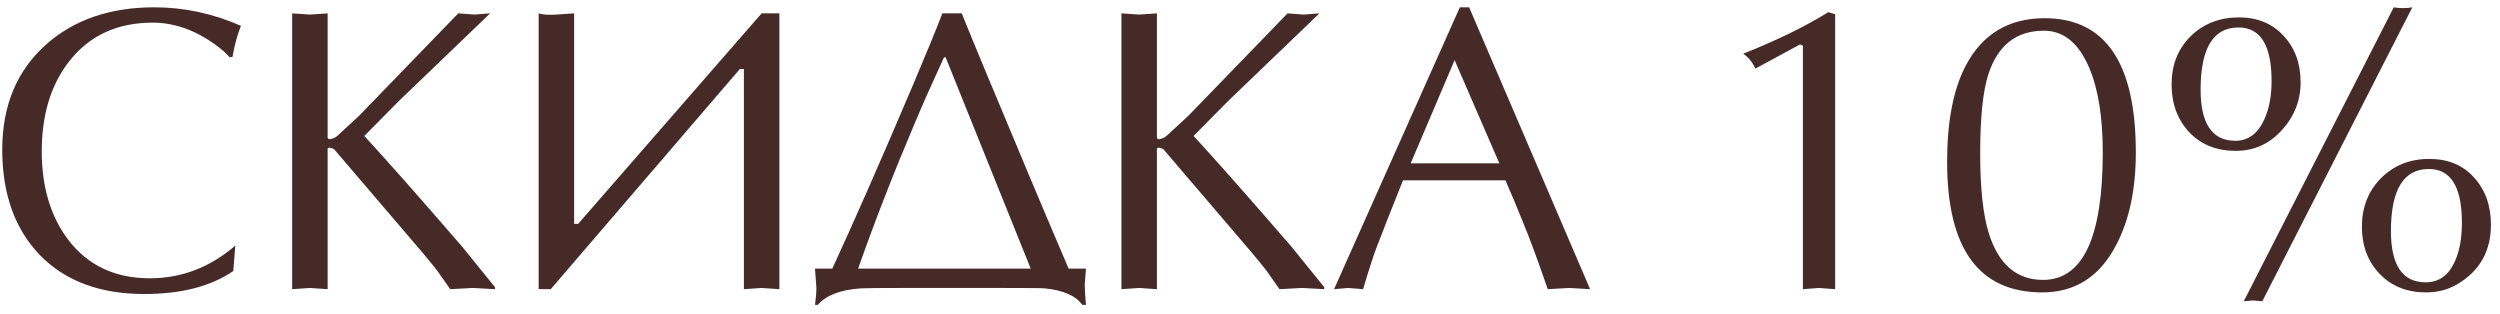 <?xml version="1.0" encoding="UTF-8"?> <svg xmlns="http://www.w3.org/2000/svg" width="191" height="24" viewBox="0 0 191 24" fill="none"><path d="M17.977 18.765L17.823 20.706C16.118 21.877 13.848 22.462 11.014 22.462C7.646 22.462 4.997 21.476 3.066 19.505C1.136 17.513 0.171 14.822 0.171 11.434C0.171 8.065 1.29 5.385 3.529 3.393C5.664 1.504 8.416 0.559 11.784 0.559C14.064 0.559 16.272 1.031 18.408 1.976C18.141 2.633 17.925 3.424 17.761 4.348L17.545 4.379C17.319 4.091 16.919 3.742 16.344 3.332C14.824 2.264 13.263 1.73 11.661 1.73C8.95 1.73 6.825 2.715 5.284 4.687C3.888 6.474 3.19 8.764 3.19 11.557C3.19 14.288 3.867 16.547 5.223 18.334C6.722 20.285 8.796 21.261 11.446 21.261C13.869 21.261 16.046 20.429 17.977 18.765ZM37.446 1.021L30.453 7.737L27.834 10.386C29.539 12.235 32.034 15.058 35.32 18.858L37.815 21.938V22.092L36.121 22L34.396 22.092C34.17 21.764 33.831 21.281 33.379 20.645C33.154 20.357 32.784 19.905 32.27 19.289L25.555 11.434C25.514 11.372 25.38 11.321 25.154 11.28C25.113 11.28 25.072 11.3 25.031 11.341V22.092L23.675 22L22.32 22.092V1.021L23.675 1.113L25.031 1.021V10.54C25.072 10.602 25.123 10.633 25.185 10.633C25.247 10.633 25.298 10.622 25.339 10.602C25.524 10.561 25.688 10.468 25.832 10.325C26.181 9.996 26.715 9.503 27.434 8.846L35.012 1.021L36.244 1.113L37.446 1.021ZM41.153 22.092V1.021C41.461 1.124 41.913 1.155 42.508 1.113L43.864 1.021V17.102H44.172L58.188 1.021H59.544V22.092L58.188 22L56.833 22.092V5.272H56.525L42.077 22.092H41.153ZM62.265 20.521H63.589C65.232 16.968 67.307 12.245 69.812 6.351C70.819 3.968 71.548 2.192 71.999 1.021H73.478C73.889 2.048 74.454 3.424 75.172 5.149C75.583 6.135 76.764 8.959 78.715 13.621C79.516 15.531 80.492 17.831 81.642 20.521H82.966L82.874 21.754C82.874 21.877 82.884 22.123 82.905 22.493C82.925 22.76 82.946 23.027 82.966 23.294H82.689C82.196 22.596 81.241 22.175 79.824 22.031C79.66 22.01 78.561 22 76.528 22H69.011C67.163 22 66.085 22.01 65.777 22.031C64.216 22.134 63.117 22.555 62.48 23.294H62.265C62.306 22.986 62.337 22.698 62.357 22.431C62.378 22.144 62.378 21.918 62.357 21.754L62.265 20.521ZM65.561 20.521H78.746L72.246 4.379H72.123C71.24 6.289 70.5 7.952 69.905 9.37C68.282 13.19 66.834 16.907 65.561 20.521ZM100.803 1.021L93.81 7.737L91.191 10.386C92.896 12.235 95.391 15.058 98.677 18.858L101.173 21.938V22.092L99.478 22L97.753 22.092C97.527 21.764 97.188 21.281 96.736 20.645C96.51 20.357 96.141 19.905 95.627 19.289L88.912 11.434C88.871 11.372 88.737 11.321 88.511 11.28C88.47 11.28 88.429 11.3 88.388 11.341V22.092L87.032 22L85.677 22.092V1.021L87.032 1.113L88.388 1.021V10.54C88.429 10.602 88.48 10.633 88.542 10.633C88.604 10.633 88.655 10.622 88.696 10.602C88.881 10.561 89.045 10.468 89.189 10.325C89.538 9.996 90.072 9.503 90.791 8.846L98.369 1.021L99.601 1.113L100.803 1.021ZM112.242 0.559L121.484 22.092L119.882 22L118.249 22.092C117.469 19.833 116.842 18.139 116.37 17.009C115.918 15.88 115.466 14.802 115.015 13.775H107.19C106.245 16.137 105.578 17.831 105.187 18.858C104.941 19.494 104.592 20.573 104.14 22.092L103 22L101.922 22.092L111.533 0.559H112.242ZM114.552 12.481L111.133 4.595L107.775 12.481H114.552ZM137.742 22.092V3.486L137.526 3.393L134.107 5.241C133.902 4.769 133.593 4.389 133.183 4.102C135.729 3.095 137.896 2.038 139.683 0.929L140.206 1.083V22.092L138.974 22L137.742 22.092ZM156.092 21.384C159.132 21.384 160.651 18.139 160.651 11.649C160.651 8.938 160.302 6.772 159.604 5.149C158.803 3.28 157.653 2.346 156.154 2.346C154.038 2.346 152.621 3.465 151.902 5.704C151.492 6.997 151.286 9 151.286 11.711C151.286 14.36 151.502 16.383 151.933 17.78C152.673 20.182 154.059 21.384 156.092 21.384ZM148.76 12.358C148.76 9.277 149.233 6.833 150.177 5.026C151.451 2.602 153.463 1.391 156.215 1.391C160.857 1.391 163.177 4.81 163.177 11.649C163.177 14.442 162.685 16.784 161.699 18.673C160.446 21.117 158.557 22.339 156.03 22.339C151.184 22.339 148.76 19.012 148.76 12.358ZM184.3 0.559L172.84 23.017C172.388 22.976 172.142 22.955 172.101 22.955C172.019 22.955 171.793 22.976 171.423 23.017L182.883 0.559C183.088 0.6 183.314 0.621 183.561 0.621C183.848 0.621 184.095 0.6 184.3 0.559ZM175.767 6.289C175.767 7.685 175.284 8.907 174.319 9.955C173.374 11.002 172.204 11.526 170.807 11.526C169.349 11.526 168.168 11.054 167.264 10.109C166.361 9.144 165.909 7.922 165.909 6.443C165.909 4.964 166.392 3.742 167.357 2.777C168.343 1.812 169.575 1.329 171.054 1.329C172.471 1.329 173.61 1.801 174.473 2.746C175.336 3.67 175.767 4.851 175.767 6.289ZM190.307 17.163C190.307 19.197 189.445 20.716 187.72 21.723C187.021 22.134 186.231 22.339 185.348 22.339C183.889 22.339 182.708 21.866 181.805 20.922C180.901 19.977 180.449 18.776 180.449 17.317C180.449 15.839 180.932 14.607 181.897 13.621C182.883 12.635 184.115 12.142 185.594 12.142C187.032 12.142 188.171 12.614 189.013 13.559C189.876 14.504 190.307 15.705 190.307 17.163ZM182.667 17.656C182.667 20.265 183.551 21.569 185.317 21.569C186.344 21.569 187.093 21.024 187.566 19.936C187.915 19.156 188.089 18.18 188.089 17.009C188.089 14.278 187.247 12.912 185.563 12.912C183.633 12.912 182.667 14.494 182.667 17.656ZM168.127 6.843C168.127 9.452 169.01 10.756 170.776 10.756C171.762 10.756 172.501 10.211 172.994 9.123C173.364 8.302 173.549 7.326 173.549 6.196C173.549 3.465 172.707 2.099 171.023 2.099C169.092 2.099 168.127 3.681 168.127 6.843Z" fill="#452A27"></path></svg> 
